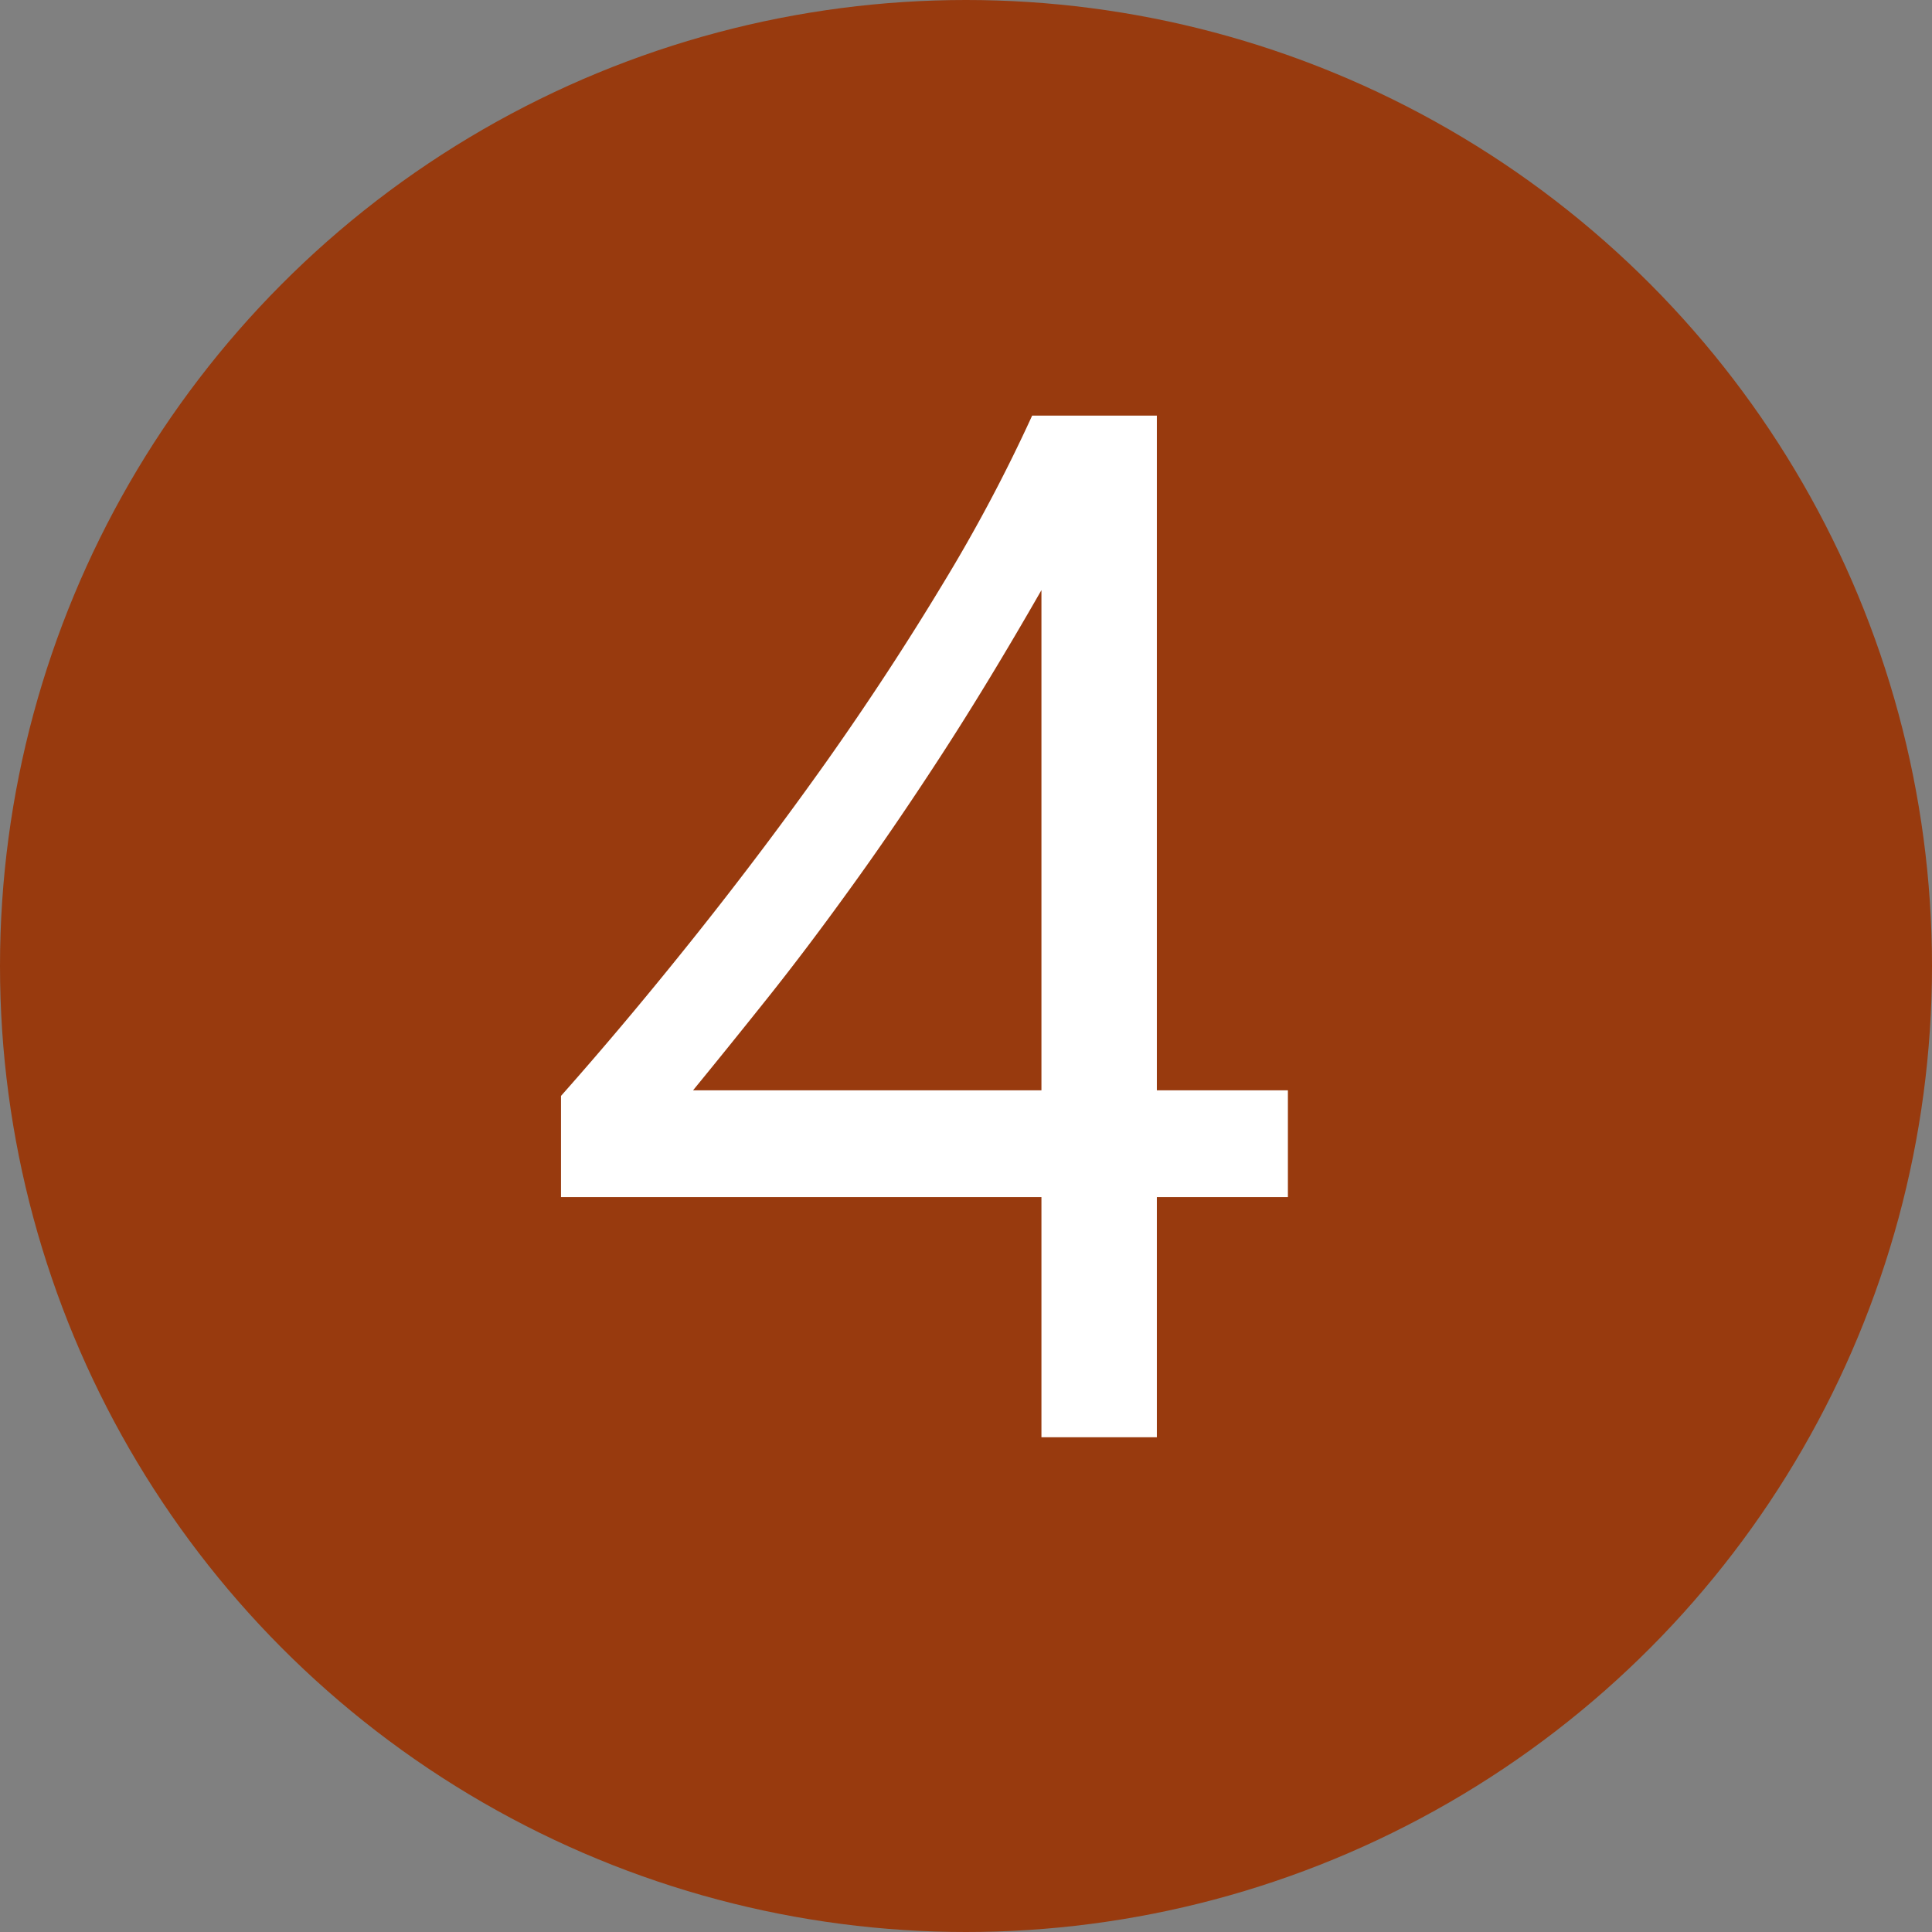 <svg xmlns="http://www.w3.org/2000/svg" width="18.9" height="18.9" viewBox="0 0 18.9 18.9"><rect x="0" y="0" width="18.9" height="18.9" fill="#808080" stroke="none"/><g transform="translate(3647.549 309.857)"><circle cx="9.45" cy="9.45" r="9.45" transform="translate(-3647.549 -309.857)" fill="#983a0e"/><path d="M2.077-9.994v6.6H3.359v1.045H2.077V0H.948V-2.349h-4.7v-.99q.655-.739,1.324-1.579t1.279-1.7q.61-.864,1.129-1.725A15.764,15.764,0,0,0,.857-9.994Zm-4.537,6.6H.948V-8.287q-.523.913-.99,1.631t-.889,1.3q-.422.585-.8,1.059T-2.46-3.394Z" transform="translate(-3638.309 -295.797)" fill="#fff"/></g></svg>